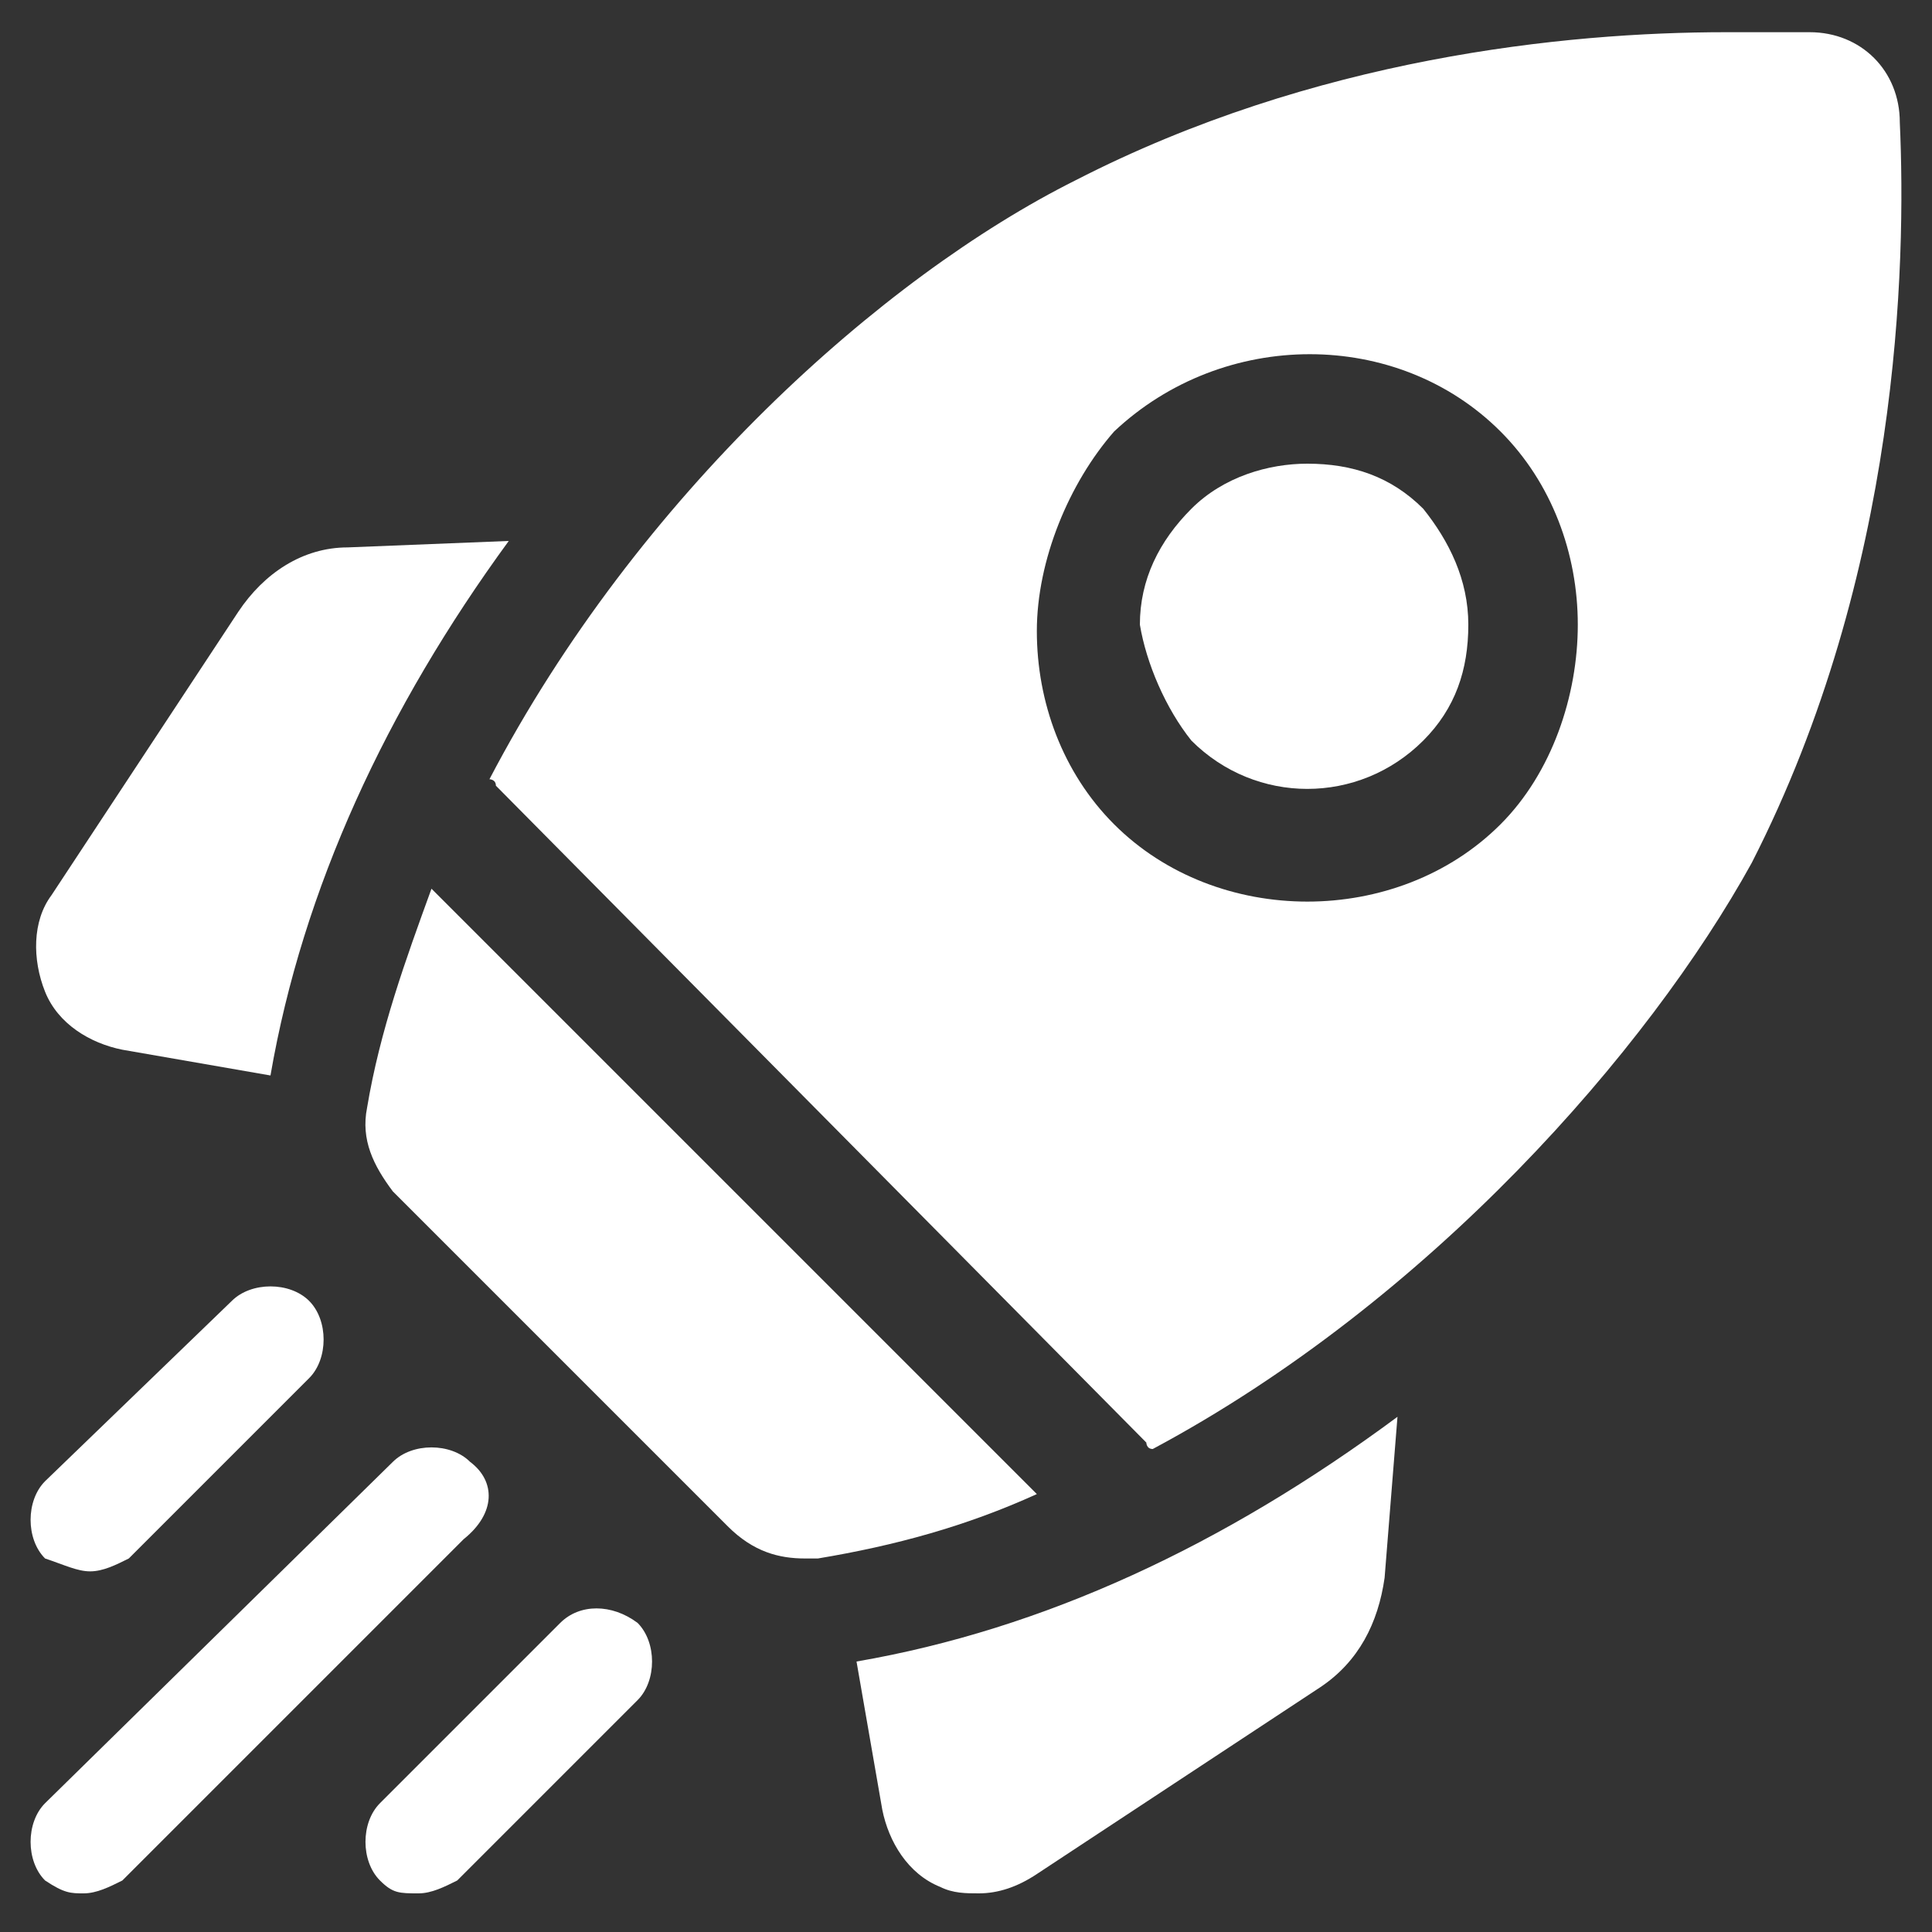 <?xml version="1.0" encoding="utf-8"?>
<!-- Generator: Adobe Illustrator 25.4.1, SVG Export Plug-In . SVG Version: 6.00 Build 0)  -->
<svg version="1.1" id="Layer_1" xmlns:svgjs="http://svgjs.com/svgjs"
	 xmlns="http://www.w3.org/2000/svg" xmlns:xlink="http://www.w3.org/1999/xlink" x="0px" y="0px" width="30px" height="30px"
	 viewBox="0 0 30 30" style="enable-background:new 0 0 30 30;" xml:space="preserve">
<rect x="0" y="0" width="30" height="30" fill="#333333" stroke="none"/>
<style type="text/css">
	.st0{fill:#FFFFFF;}
</style>
<g>
	<path class="st0" d="M7.9,8.4L5.4,8.5c-0.7,0-1.3,0.4-1.7,1l-2.9,4.4c-0.3,0.4-0.3,1-0.1,1.5c0.2,0.5,0.7,0.8,1.2,0.9l2.3,0.4
		C4.7,13.8,6,11,7.9,8.4L7.9,8.4z"/>
	<path class="st0" d="M13.3,25.8l0.4,2.3c0.1,0.5,0.4,1,0.9,1.2c0.2,0.1,0.4,0.1,0.6,0.1c0.3,0,0.6-0.1,0.9-0.3l4.4-2.9
		c0.6-0.4,0.9-1,1-1.7l0.2-2.5C19,24,16.2,25.3,13.3,25.8L13.3,25.8z"/>
	<path class="st0" d="M12.5,24.2c0.1,0,0.2,0,0.2,0c1.2-0.2,2.3-0.5,3.4-1l-9.4-9.4c-0.4,1.1-0.8,2.2-1,3.4
		c-0.1,0.5,0.1,0.9,0.4,1.3l5.2,5.2C11.7,24.1,12.1,24.2,12.5,24.2z"/>
	<path class="st0" d="M27.2,13.4c2.3-4.5,2.4-9.3,2.3-11.5c0-0.8-0.6-1.4-1.4-1.4c-0.4,0-0.8,0-1.3,0c-2.5,0-6.4,0.4-10.1,2.3
		c-3,1.5-6.8,4.9-9.1,9.3c0,0,0.1,0,0.1,0.1l10.1,10.2c0,0,0,0.1,0.1,0.1C22.2,20.2,25.6,16.3,27.2,13.4L27.2,13.4z M17.3,6.7
		c1.7-1.6,4.4-1.6,6,0c0.8,0.8,1.2,1.9,1.2,3s-0.4,2.3-1.2,3.1c-0.8,0.8-1.9,1.2-3,1.2s-2.2-0.4-3-1.2c-0.8-0.8-1.2-1.9-1.2-3
		S16.6,7.5,17.3,6.7L17.3,6.7z"/>
	<path class="st0" d="M18.5,11.5c1,1,2.6,1,3.6,0c0.5-0.5,0.7-1.1,0.7-1.8c0-0.7-0.3-1.3-0.7-1.8c-0.5-0.5-1.1-0.7-1.8-0.7
		c-0.6,0-1.3,0.2-1.8,0.7S17.7,9,17.7,9.7C17.8,10.3,18.1,11,18.5,11.5L18.5,11.5z"/>
	<path class="st0" d="M1.4,24.4c0.2,0,0.4-0.1,0.6-0.2l2.8-2.8c0.3-0.3,0.3-0.9,0-1.2c-0.3-0.3-0.9-0.3-1.2,0L0.7,23
		c-0.3,0.3-0.3,0.9,0,1.2C1,24.3,1.2,24.4,1.4,24.4z"/>
	<path class="st0" d="M7.3,22.7c-0.3-0.3-0.9-0.3-1.2,0L0.7,28c-0.3,0.3-0.3,0.9,0,1.2c0.3,0.2,0.4,0.2,0.6,0.2s0.4-0.1,0.6-0.2
		l5.3-5.3C7.7,23.5,7.7,23,7.3,22.7L7.3,22.7z"/>
	<path class="st0" d="M8.7,25.2L5.9,28c-0.3,0.3-0.3,0.9,0,1.2c0.2,0.2,0.3,0.2,0.6,0.2c0.2,0,0.4-0.1,0.6-0.2l2.8-2.8
		c0.3-0.3,0.3-0.9,0-1.2C9.5,24.9,9,24.9,8.7,25.2L8.7,25.2z"/>
</g>
</svg>
